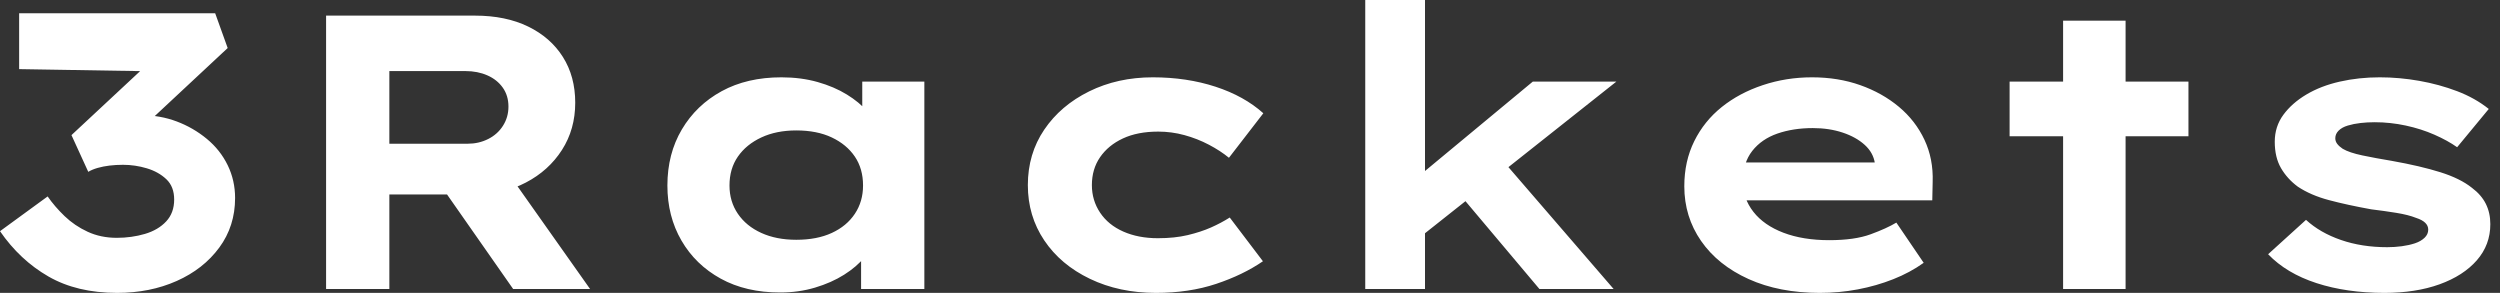 <svg baseProfile="full" height="28" version="1.1" viewBox="0 0 239 28" width="239" xmlns="http://www.w3.org/2000/svg" xmlns:ev="http://www.w3.org/2001/xml-events" xmlns:xlink="http://www.w3.org/1999/xlink"><rect x="0" y="0" width="239" height="28" fill="#333333" stroke="none"/><defs /><g><path d="M13.925 28Q10.08 28 7.355 26.432Q4.629 24.864 2.725 22.101L7.28 18.779Q7.952 19.749 8.904 20.664Q9.856 21.579 11.107 22.157Q12.357 22.736 13.888 22.736Q15.307 22.736 16.576 22.363Q17.845 21.989 18.611 21.168Q19.376 20.347 19.376 19.077Q19.376 17.845 18.629 17.136Q17.883 16.427 16.763 16.091Q15.643 15.755 14.485 15.755Q13.813 15.755 13.197 15.829Q12.581 15.904 12.059 16.053Q11.536 16.203 11.163 16.427L9.557 12.917L17.248 5.749L18.144 6.832L4.555 6.608V1.269H23.296L24.491 4.592L14.485 13.925L12.992 11.349Q13.44 11.2 14.355 11.107Q15.269 11.013 16.24 11.013Q18.032 11.013 19.619 11.611Q21.205 12.208 22.493 13.272Q23.781 14.336 24.491 15.792Q25.2 17.248 25.2 18.928Q25.2 21.616 23.688 23.669Q22.176 25.723 19.619 26.861Q17.061 28 13.925 28Z M33.899 27.627V1.493H48.123Q51.072 1.493 53.219 2.539Q55.365 3.584 56.541 5.451Q57.717 7.317 57.717 9.819Q57.717 12.357 56.448 14.336Q55.179 16.315 52.995 17.453Q50.811 18.592 48.123 18.592H39.947V27.627ZM51.781 27.627 43.531 15.829 50.139 14.896 59.136 27.627ZM39.947 13.739H47.451Q48.496 13.739 49.392 13.291Q50.288 12.843 50.811 12.021Q51.333 11.2 51.333 10.192Q51.333 9.147 50.792 8.381Q50.251 7.616 49.317 7.205Q48.384 6.795 47.227 6.795H39.947Z M77.317 27.963Q74.032 27.963 71.624 26.637Q69.216 25.312 67.872 22.997Q66.528 20.683 66.528 17.733Q66.528 14.709 67.909 12.376Q69.291 10.043 71.717 8.717Q74.144 7.392 77.429 7.392Q79.296 7.392 80.883 7.84Q82.469 8.288 83.683 9.035Q84.896 9.781 85.643 10.659Q86.389 11.536 86.576 12.395L85.157 12.507V7.803H91.093V27.627H85.045V22.325L86.277 22.661Q86.165 23.632 85.4 24.565Q84.635 25.499 83.421 26.264Q82.208 27.029 80.64 27.496Q79.072 27.963 77.317 27.963ZM78.848 22.923Q80.827 22.923 82.245 22.269Q83.664 21.616 84.448 20.44Q85.232 19.264 85.232 17.733Q85.232 16.128 84.448 14.971Q83.664 13.813 82.245 13.141Q80.827 12.469 78.848 12.469Q76.944 12.469 75.507 13.141Q74.069 13.813 73.267 14.971Q72.464 16.128 72.464 17.733Q72.464 19.264 73.267 20.44Q74.069 21.616 75.507 22.269Q76.944 22.923 78.848 22.923Z M113.232 28Q109.723 28 106.923 26.656Q104.123 25.312 102.555 22.979Q100.987 20.645 100.987 17.696Q100.987 14.709 102.555 12.395Q104.123 10.08 106.848 8.736Q109.573 7.392 112.933 7.392Q116.181 7.392 118.925 8.288Q121.669 9.184 123.499 10.827L120.213 15.083Q119.392 14.411 118.291 13.832Q117.189 13.253 115.957 12.917Q114.725 12.581 113.456 12.581Q111.477 12.581 110.077 13.235Q108.677 13.888 107.893 15.027Q107.109 16.165 107.109 17.696Q107.109 19.152 107.893 20.328Q108.677 21.504 110.115 22.139Q111.552 22.773 113.419 22.773Q115.024 22.773 116.275 22.475Q117.525 22.176 118.496 21.747Q119.467 21.317 120.288 20.795L123.461 24.976Q121.557 26.283 118.981 27.141Q116.405 28 113.232 28Z M138.544 22.624 136.789 18.144 149.259 7.803H157.248ZM133.243 27.627V0.0H138.955V27.627ZM149.893 27.627 140.933 16.987 144.965 13.701 156.987 27.627Z M176.699 28Q172.816 28 169.885 26.675Q166.955 25.349 165.349 23.035Q163.744 20.72 163.744 17.808Q163.744 15.419 164.696 13.496Q165.648 11.573 167.328 10.229Q169.008 8.885 171.248 8.139Q173.488 7.392 175.952 7.392Q178.453 7.392 180.563 8.139Q182.672 8.885 184.259 10.211Q185.845 11.536 186.704 13.365Q187.563 15.195 187.488 17.397L187.451 19.152H167.888L167.029 15.531H182.597L181.963 16.352V15.605Q181.813 14.597 180.992 13.851Q180.171 13.104 178.883 12.675Q177.595 12.245 176.027 12.245Q174.16 12.245 172.648 12.768Q171.136 13.291 170.24 14.429Q169.344 15.568 169.344 17.36Q169.344 18.965 170.352 20.253Q171.36 21.541 173.227 22.251Q175.093 22.96 177.595 22.96Q180.021 22.96 181.552 22.4Q183.083 21.84 184.016 21.28L186.629 25.125Q185.323 26.059 183.717 26.693Q182.112 27.328 180.339 27.664Q178.565 28 176.699 28Z M199.957 27.627V1.979H205.931V27.627ZM194.843 13.029V7.803H211.941V13.029Z M230.683 28Q227.061 28 224.187 27.067Q221.312 26.133 219.557 24.304L223.179 21.019Q224.523 22.251 226.52 22.941Q228.517 23.632 230.944 23.632Q231.653 23.632 232.344 23.539Q233.035 23.445 233.595 23.259Q234.155 23.072 234.509 22.736Q234.864 22.4 234.864 21.952Q234.864 21.205 233.707 20.832Q232.96 20.533 231.803 20.347Q230.645 20.16 229.413 20.011Q227.136 19.6 225.381 19.133Q223.627 18.667 222.395 17.845Q221.387 17.099 220.789 16.072Q220.192 15.045 220.192 13.552Q220.192 12.096 221.013 10.976Q221.835 9.856 223.216 9.035Q224.597 8.213 226.408 7.803Q228.219 7.392 230.235 7.392Q232.101 7.392 234.005 7.728Q235.909 8.064 237.627 8.717Q239.344 9.371 240.651 10.416L237.627 14.075Q236.731 13.44 235.461 12.88Q234.192 12.32 232.717 12.003Q231.243 11.685 229.749 11.685Q229.04 11.685 228.387 11.76Q227.733 11.835 227.173 12.003Q226.613 12.171 226.296 12.488Q225.979 12.805 225.979 13.216Q225.979 13.515 226.165 13.757Q226.352 14 226.688 14.224Q227.323 14.597 228.573 14.859Q229.824 15.12 231.392 15.381Q234.117 15.867 236.021 16.464Q237.925 17.061 239.045 17.957Q239.941 18.629 240.371 19.488Q240.8 20.347 240.8 21.429Q240.8 23.408 239.512 24.883Q238.224 26.357 235.947 27.179Q233.669 28 230.683 28Z " fill="rgb(255,255,255)" transform="translate(-2.725, 0)" /></g></svg>